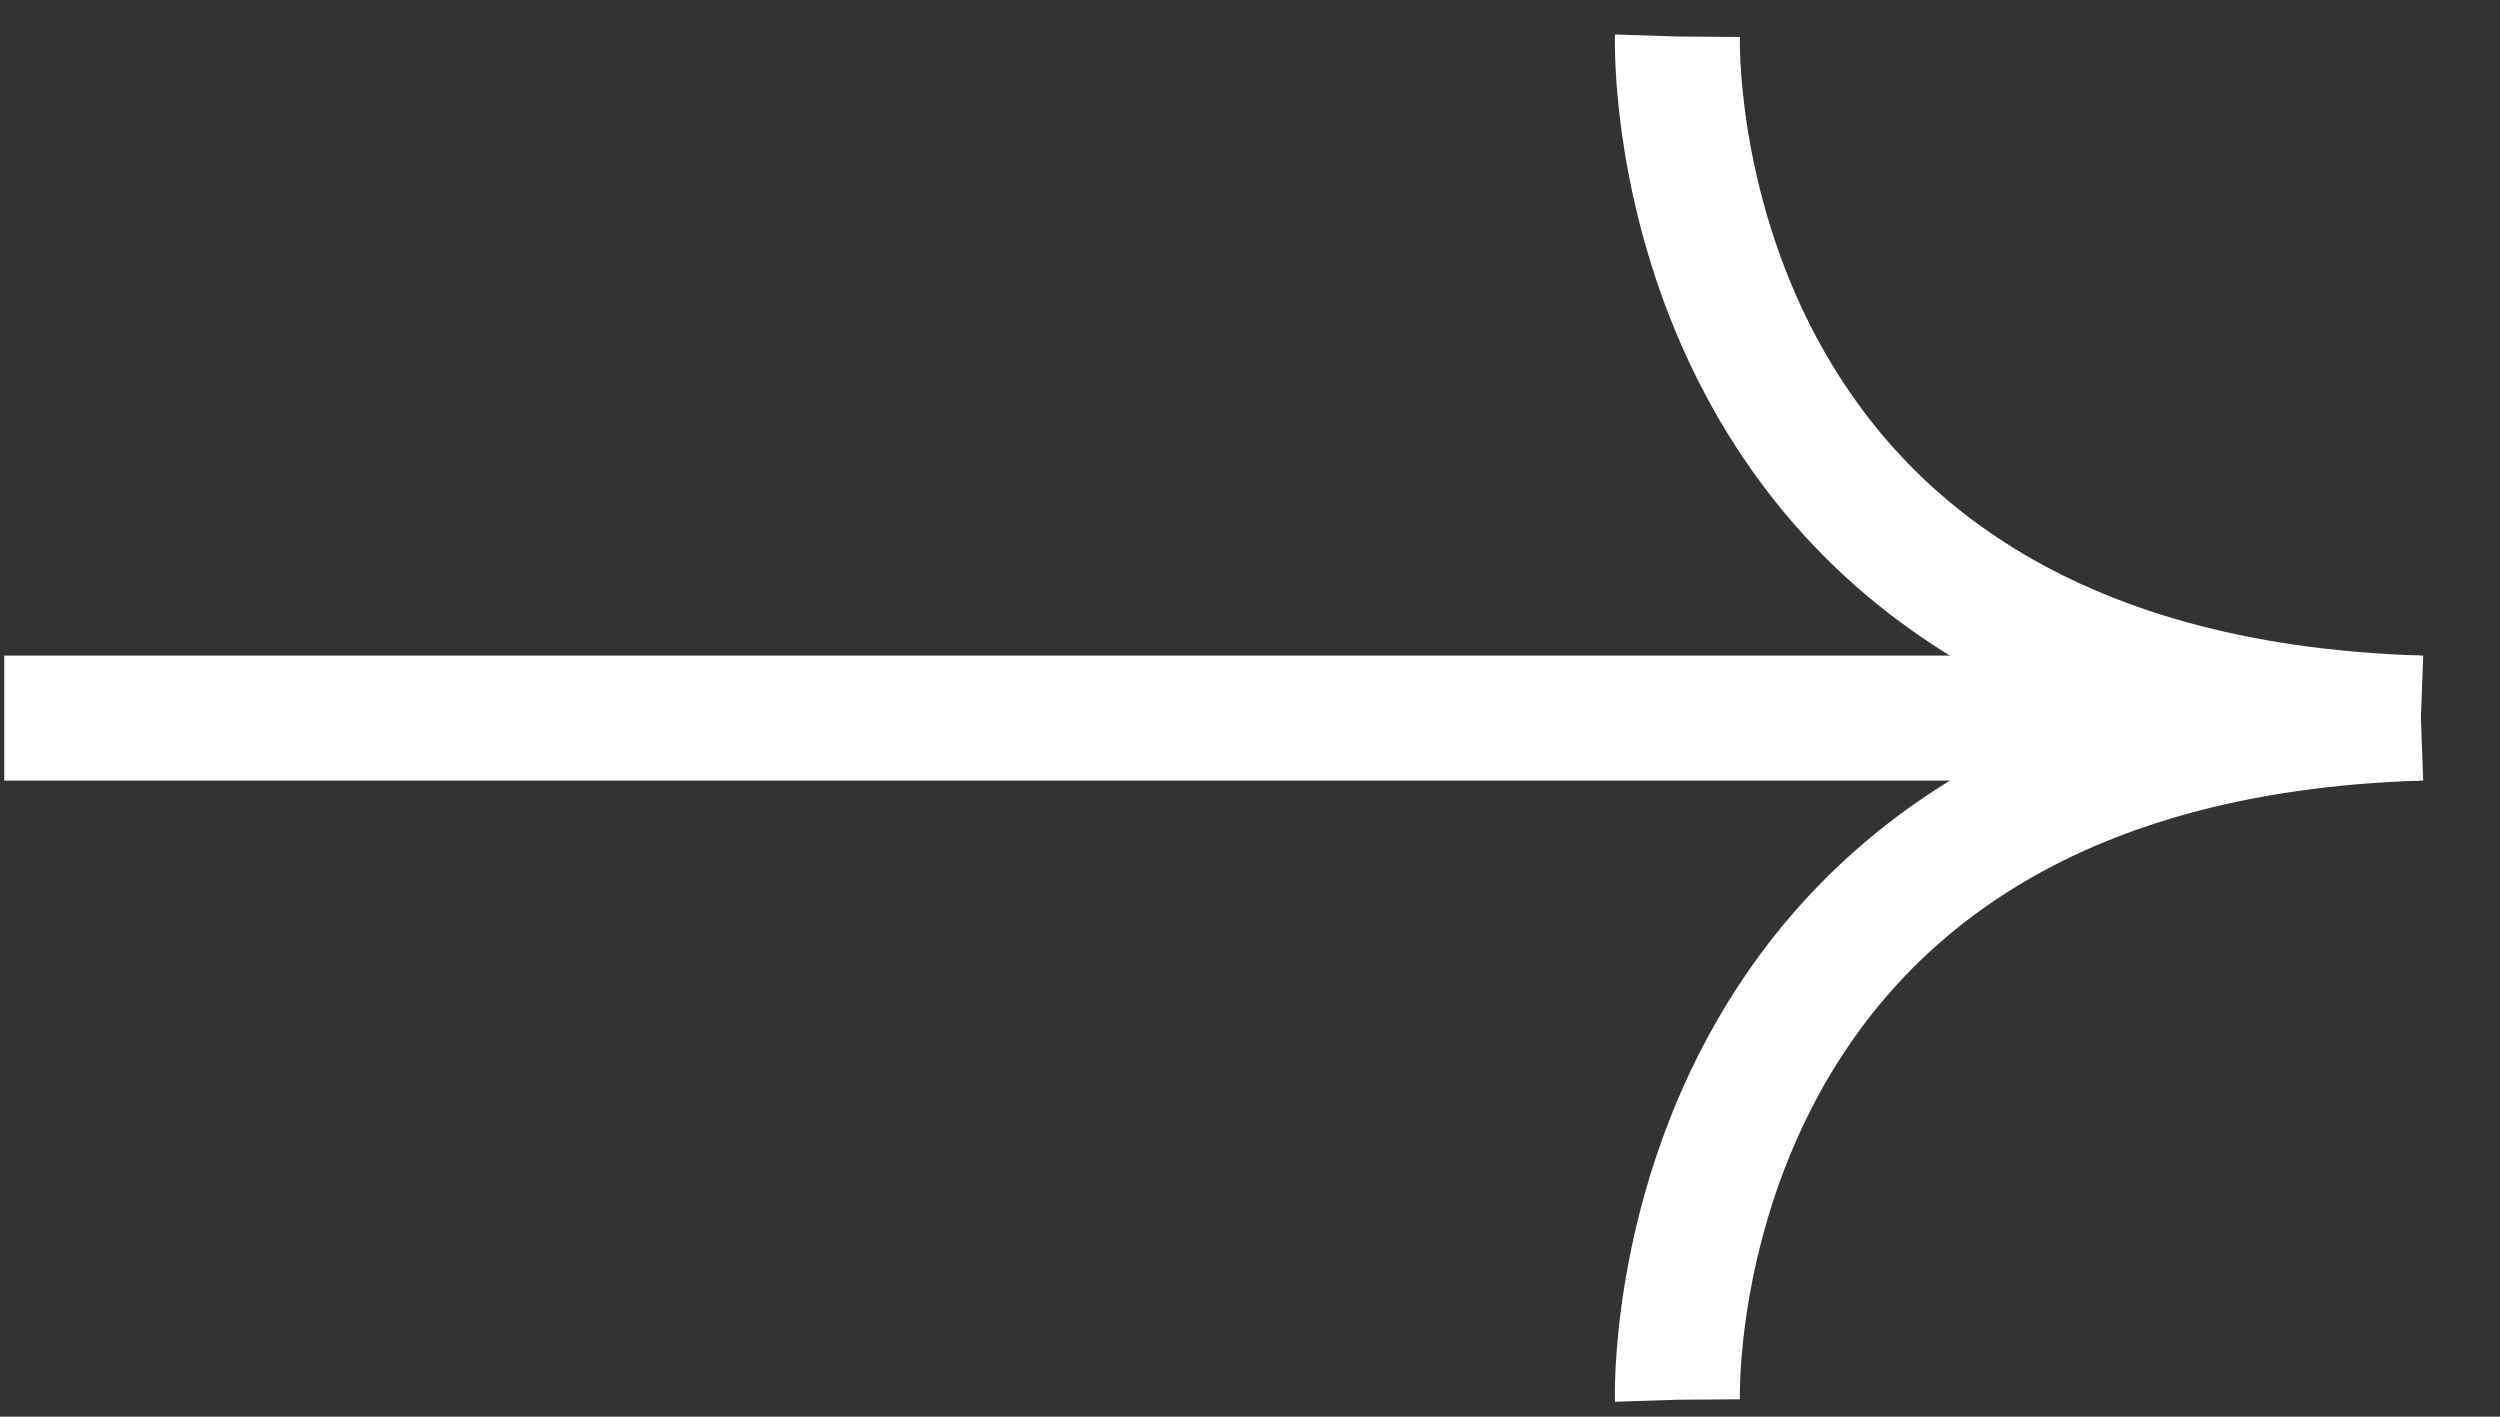 <?xml version="1.0" encoding="UTF-8"?>
<svg width="30px" height="17px" viewBox="0 0 30 17" version="1.1" xmlns="http://www.w3.org/2000/svg" xmlns:xlink="http://www.w3.org/1999/xlink">
    <rect x="0" y="0" width="30" height="17" fill="#333333" stroke="none"/>
    <title>icon_arrow_right_white</title>
    <g id="Page-1" stroke="none" stroke-width="1" fill="none" fill-rule="evenodd">
        <g id="icon_arrow_right_white" transform="translate(0.051, 0.438)" stroke="#FFFFFF" stroke-width="1.5">
            <g id="Group" transform="translate(14.5, 8.179) scale(-1, 1) rotate(90) translate(-14.5, -8.179) translate(6.321, -6.321)">
                <line x1="8.179" y1="0" x2="8.179" y2="26.026" id="Path" stroke-dasharray="304"></line>
                <path d="M-3.33066907e-16,20.078 C-3.33066907e-16,20.078 7.907,19.823 8.179,29" id="Path" stroke-dasharray="51"></path>
                <path d="M16.359,20.078 C16.359,20.078 8.452,19.823 8.179,29" id="Path" stroke-dasharray="51"></path>
            </g>
        </g>
    </g>
</svg>